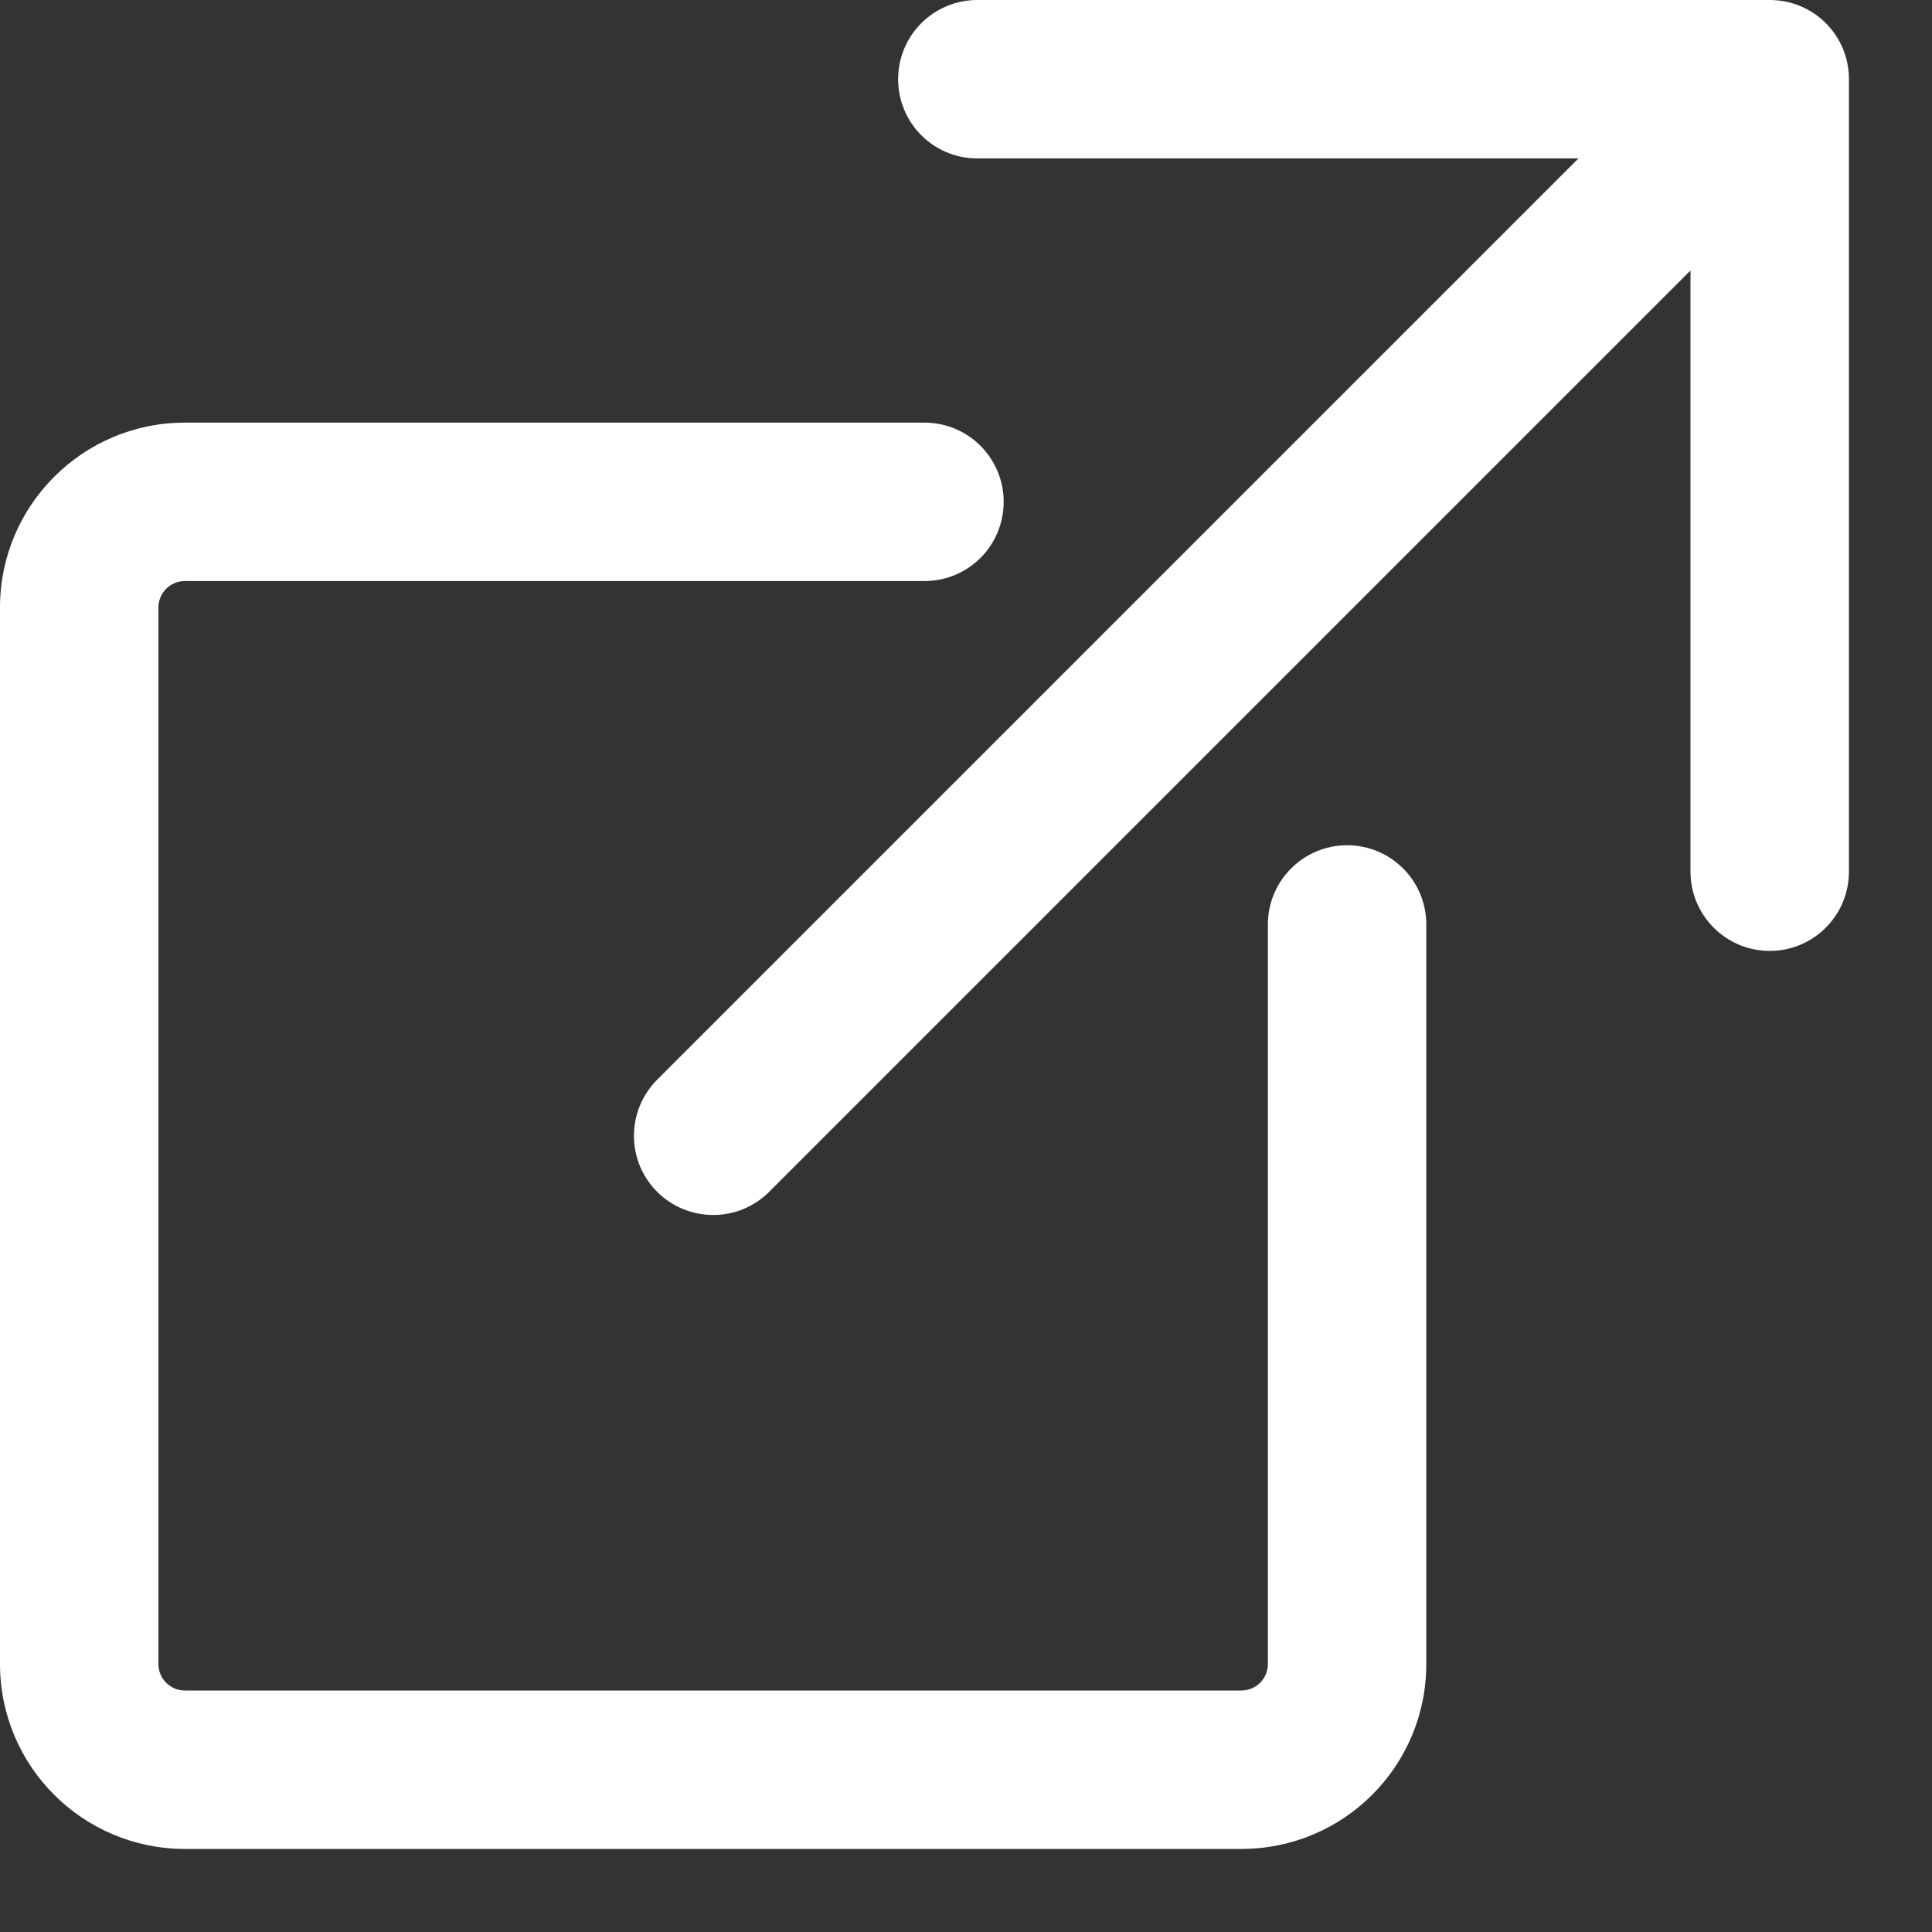 <?xml version="1.0" encoding="utf-8"?>
<svg xmlns="http://www.w3.org/2000/svg" fill="none" height="100%" overflow="visible" preserveAspectRatio="none" style="display: block;" viewBox="0 0 16 16" width="100%">
<rect x="0" y="0" width="16" height="16" fill="#333333" stroke="none"/>
<path d="M7.656 3.5C8.019 3.5 8.312 3.794 8.312 4.156C8.312 4.519 8.019 4.812 7.656 4.812H1.531C1.41 4.812 1.312 4.91 1.312 5.031V13.781C1.312 13.902 1.41 14 1.531 14H10.281C10.402 14 10.5 13.902 10.5 13.781V7.656C10.5 7.294 10.794 7 11.156 7C11.519 7 11.812 7.294 11.812 7.656V13.781C11.812 14.627 11.127 15.312 10.281 15.312H1.531C0.686 15.312 0 14.627 0 13.781V5.031C0 4.186 0.686 3.5 1.531 3.5H7.656ZM14.656 0C14.837 0 15.001 0.073 15.119 0.19L15.12 0.192L15.122 0.193C15.184 0.256 15.231 0.328 15.263 0.405C15.295 0.483 15.312 0.567 15.312 0.656V7.219C15.312 7.581 15.019 7.875 14.656 7.875C14.294 7.875 14 7.581 14 7.219V2.24L6.37 9.87C6.114 10.126 5.699 10.126 5.442 9.87C5.186 9.614 5.186 9.199 5.442 8.942L13.072 1.312H8.094C7.731 1.312 7.438 1.019 7.438 0.656C7.438 0.294 7.731 0 8.094 0H14.656Z" fill="white" id="shape"/>
</svg>